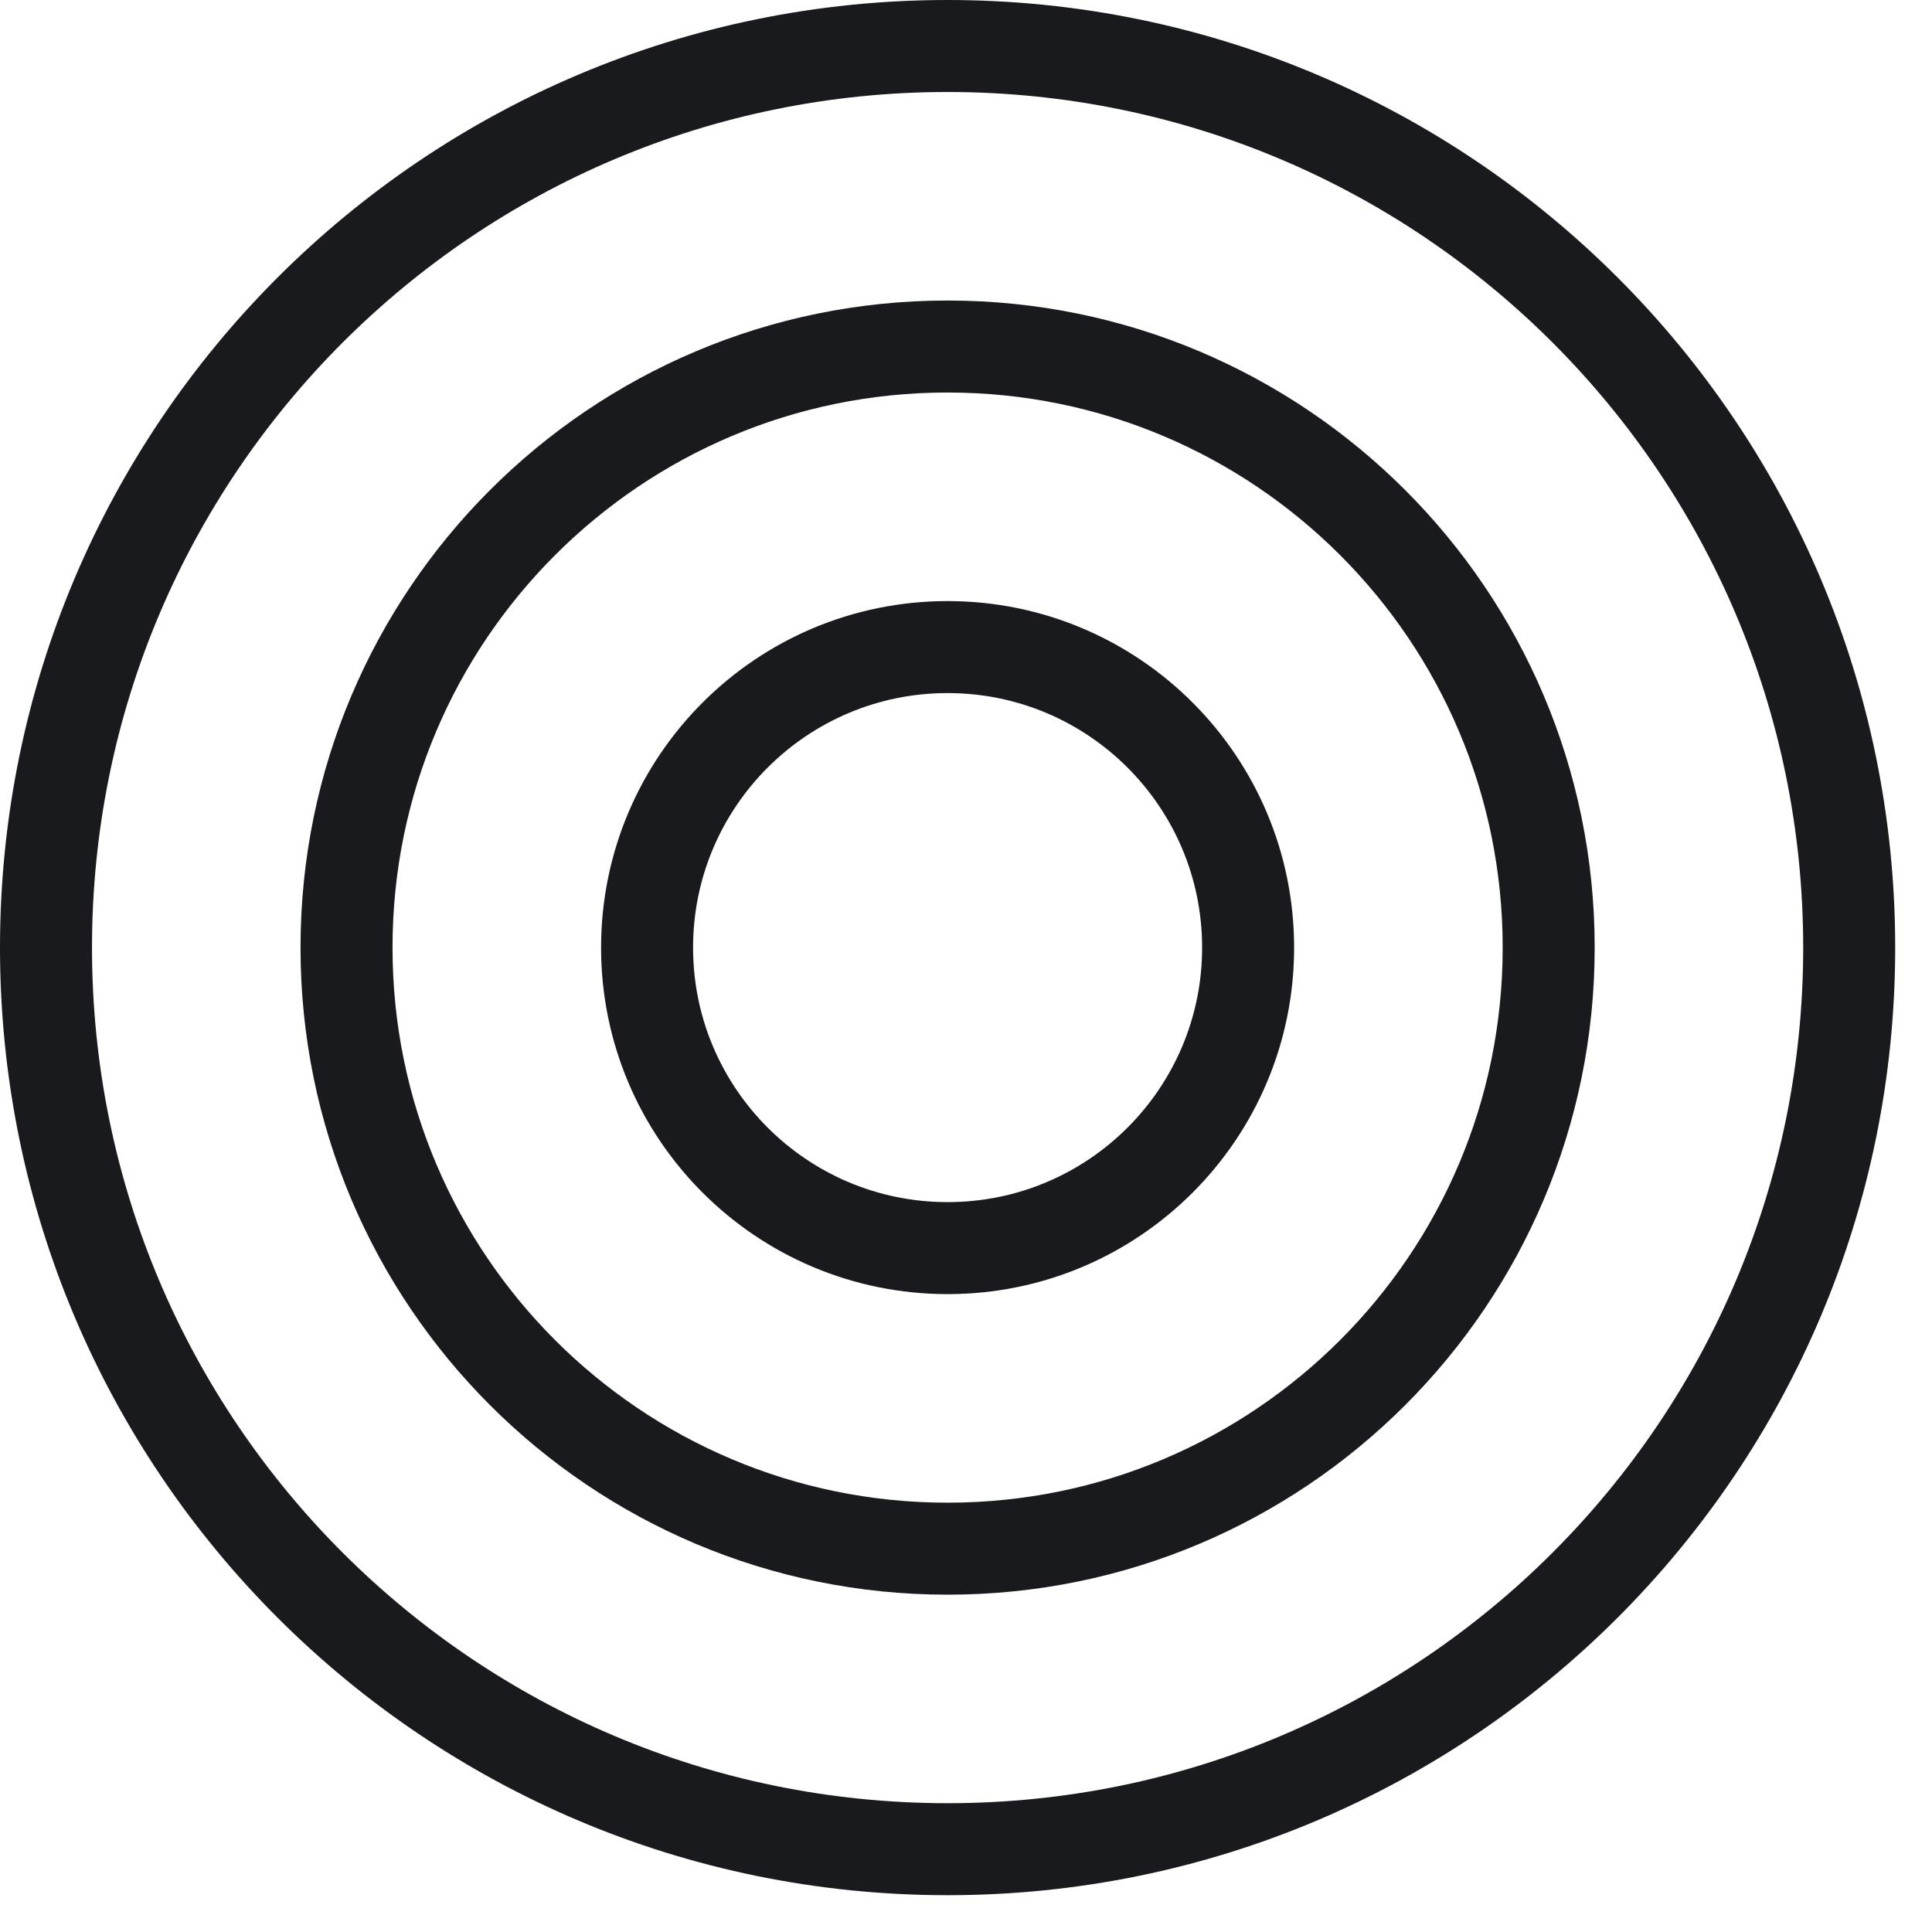 <?xml version="1.0" encoding="utf-8"?>
<svg xmlns="http://www.w3.org/2000/svg" fill="none" height="100%" overflow="visible" preserveAspectRatio="none" style="display: block;" viewBox="0 0 42 42" width="100%">
<g id="Group 139">
<path d="M20.6 40.2C31.425 40.2 40.2 31.425 40.2 20.6C40.2 9.775 31.425 1 20.6 1C9.775 1 1 9.775 1 20.6C1 31.425 9.775 40.2 20.6 40.2Z" id="Vector" stroke="#191A1E" stroke-width="2"/>
<path d="M20.6 33.667C27.817 33.667 33.667 27.817 33.667 20.6C33.667 13.383 27.817 7.533 20.6 7.533C13.383 7.533 7.533 13.383 7.533 20.6C7.533 27.817 13.383 33.667 20.6 33.667Z" id="Vector_2" stroke="#191A1E" stroke-width="2"/>
<path d="M20.6 27.133C24.208 27.133 27.133 24.208 27.133 20.6C27.133 16.992 24.208 14.067 20.6 14.067C16.992 14.067 14.067 16.992 14.067 20.6C14.067 24.208 16.992 27.133 20.6 27.133Z" id="Vector_3" stroke="#191A1E" stroke-width="2"/>
</g>
</svg>